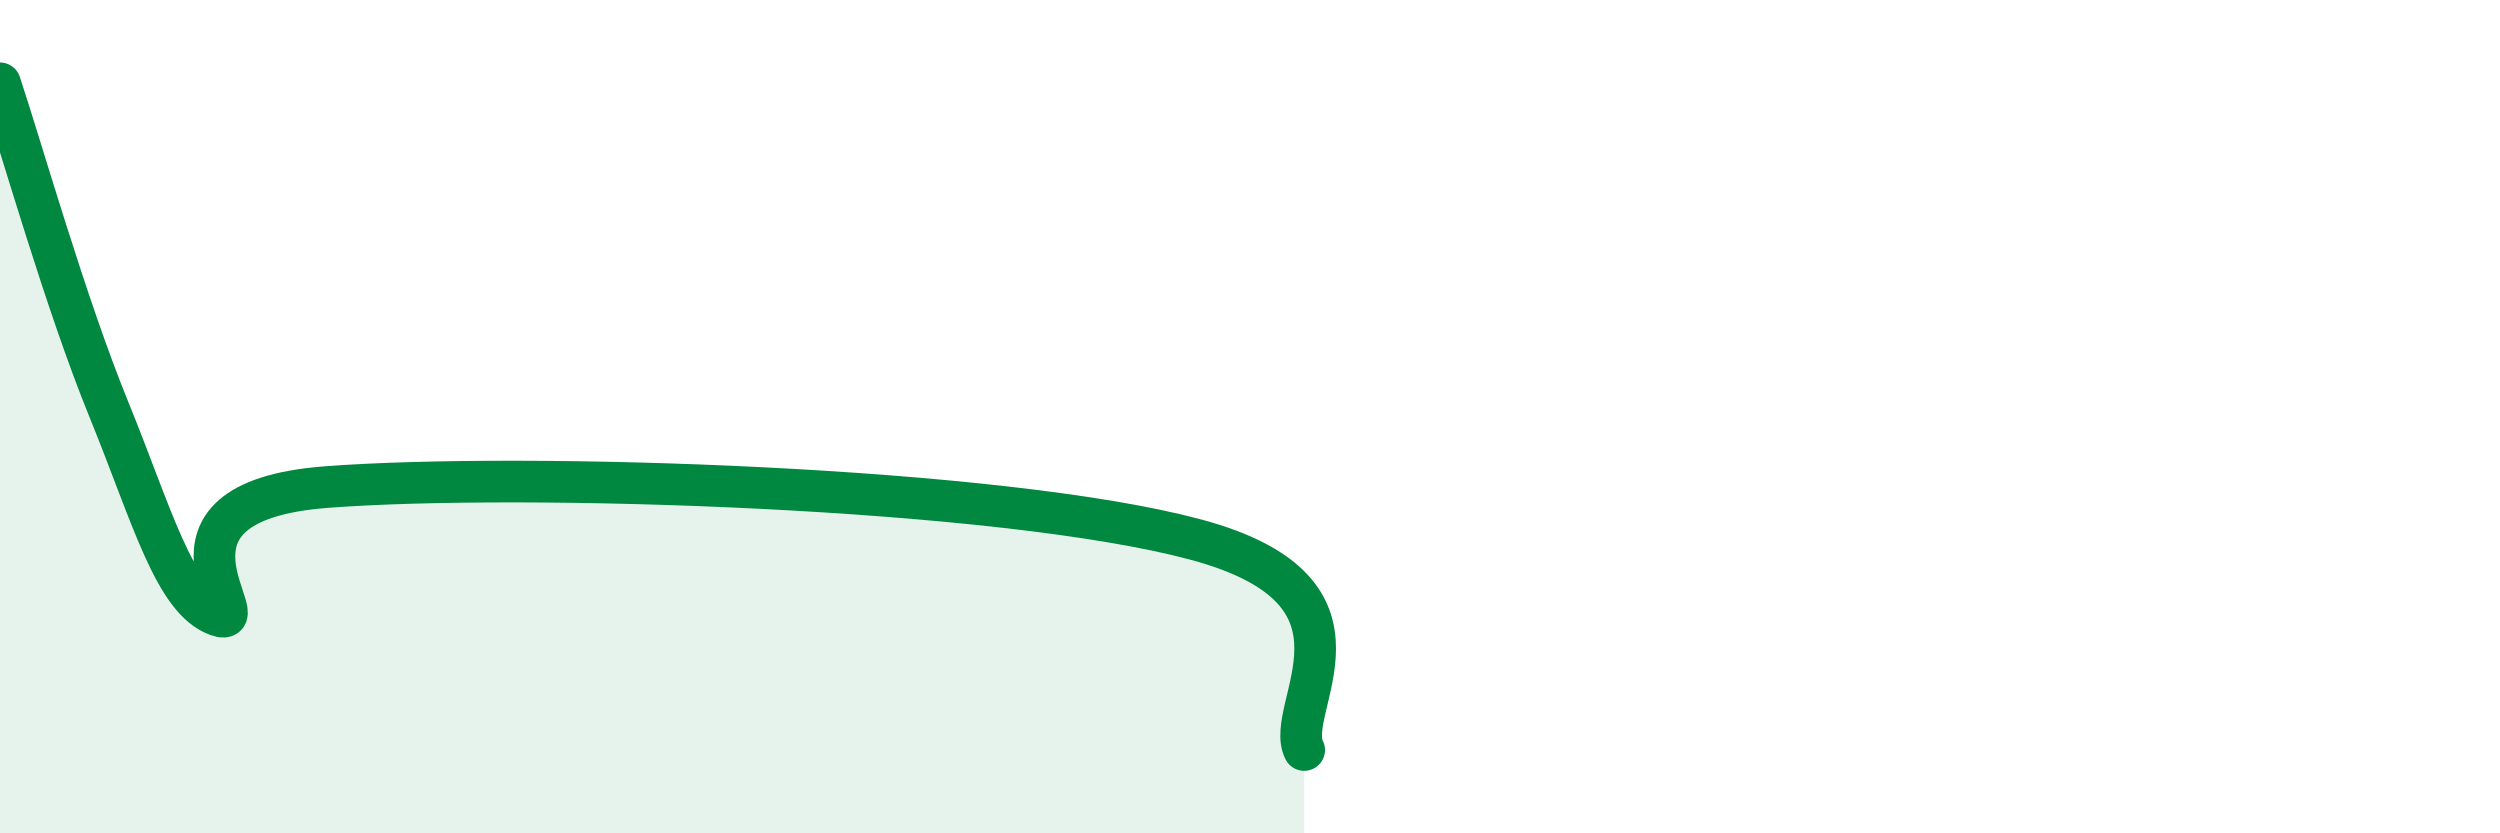 
    <svg width="60" height="20" viewBox="0 0 60 20" xmlns="http://www.w3.org/2000/svg">
      <path
        d="M 0,2 C 0.52,3.56 1.57,7.27 2.61,9.82 C 3.65,12.37 4.18,14.4 5.22,14.77 C 6.26,15.14 3.13,12.05 7.83,11.69 C 12.53,11.33 24.01,11.69 28.7,12.95 C 33.39,14.21 30.78,16.99 31.3,18L31.3 20L0 20Z"
        fill="#008740"
        opacity="0.1"
        stroke-linecap="round"
        stroke-linejoin="round"
      />
      <path
        d="M 0,2 C 0.52,3.56 1.57,7.27 2.61,9.82 C 3.65,12.37 4.18,14.4 5.22,14.77 C 6.26,15.14 3.13,12.05 7.83,11.69 C 12.53,11.33 24.01,11.69 28.7,12.95 C 33.39,14.21 30.78,16.99 31.3,18"
        stroke="#008740"
        stroke-width="1"
        fill="none"
        stroke-linecap="round"
        stroke-linejoin="round"
      />
    </svg>
  